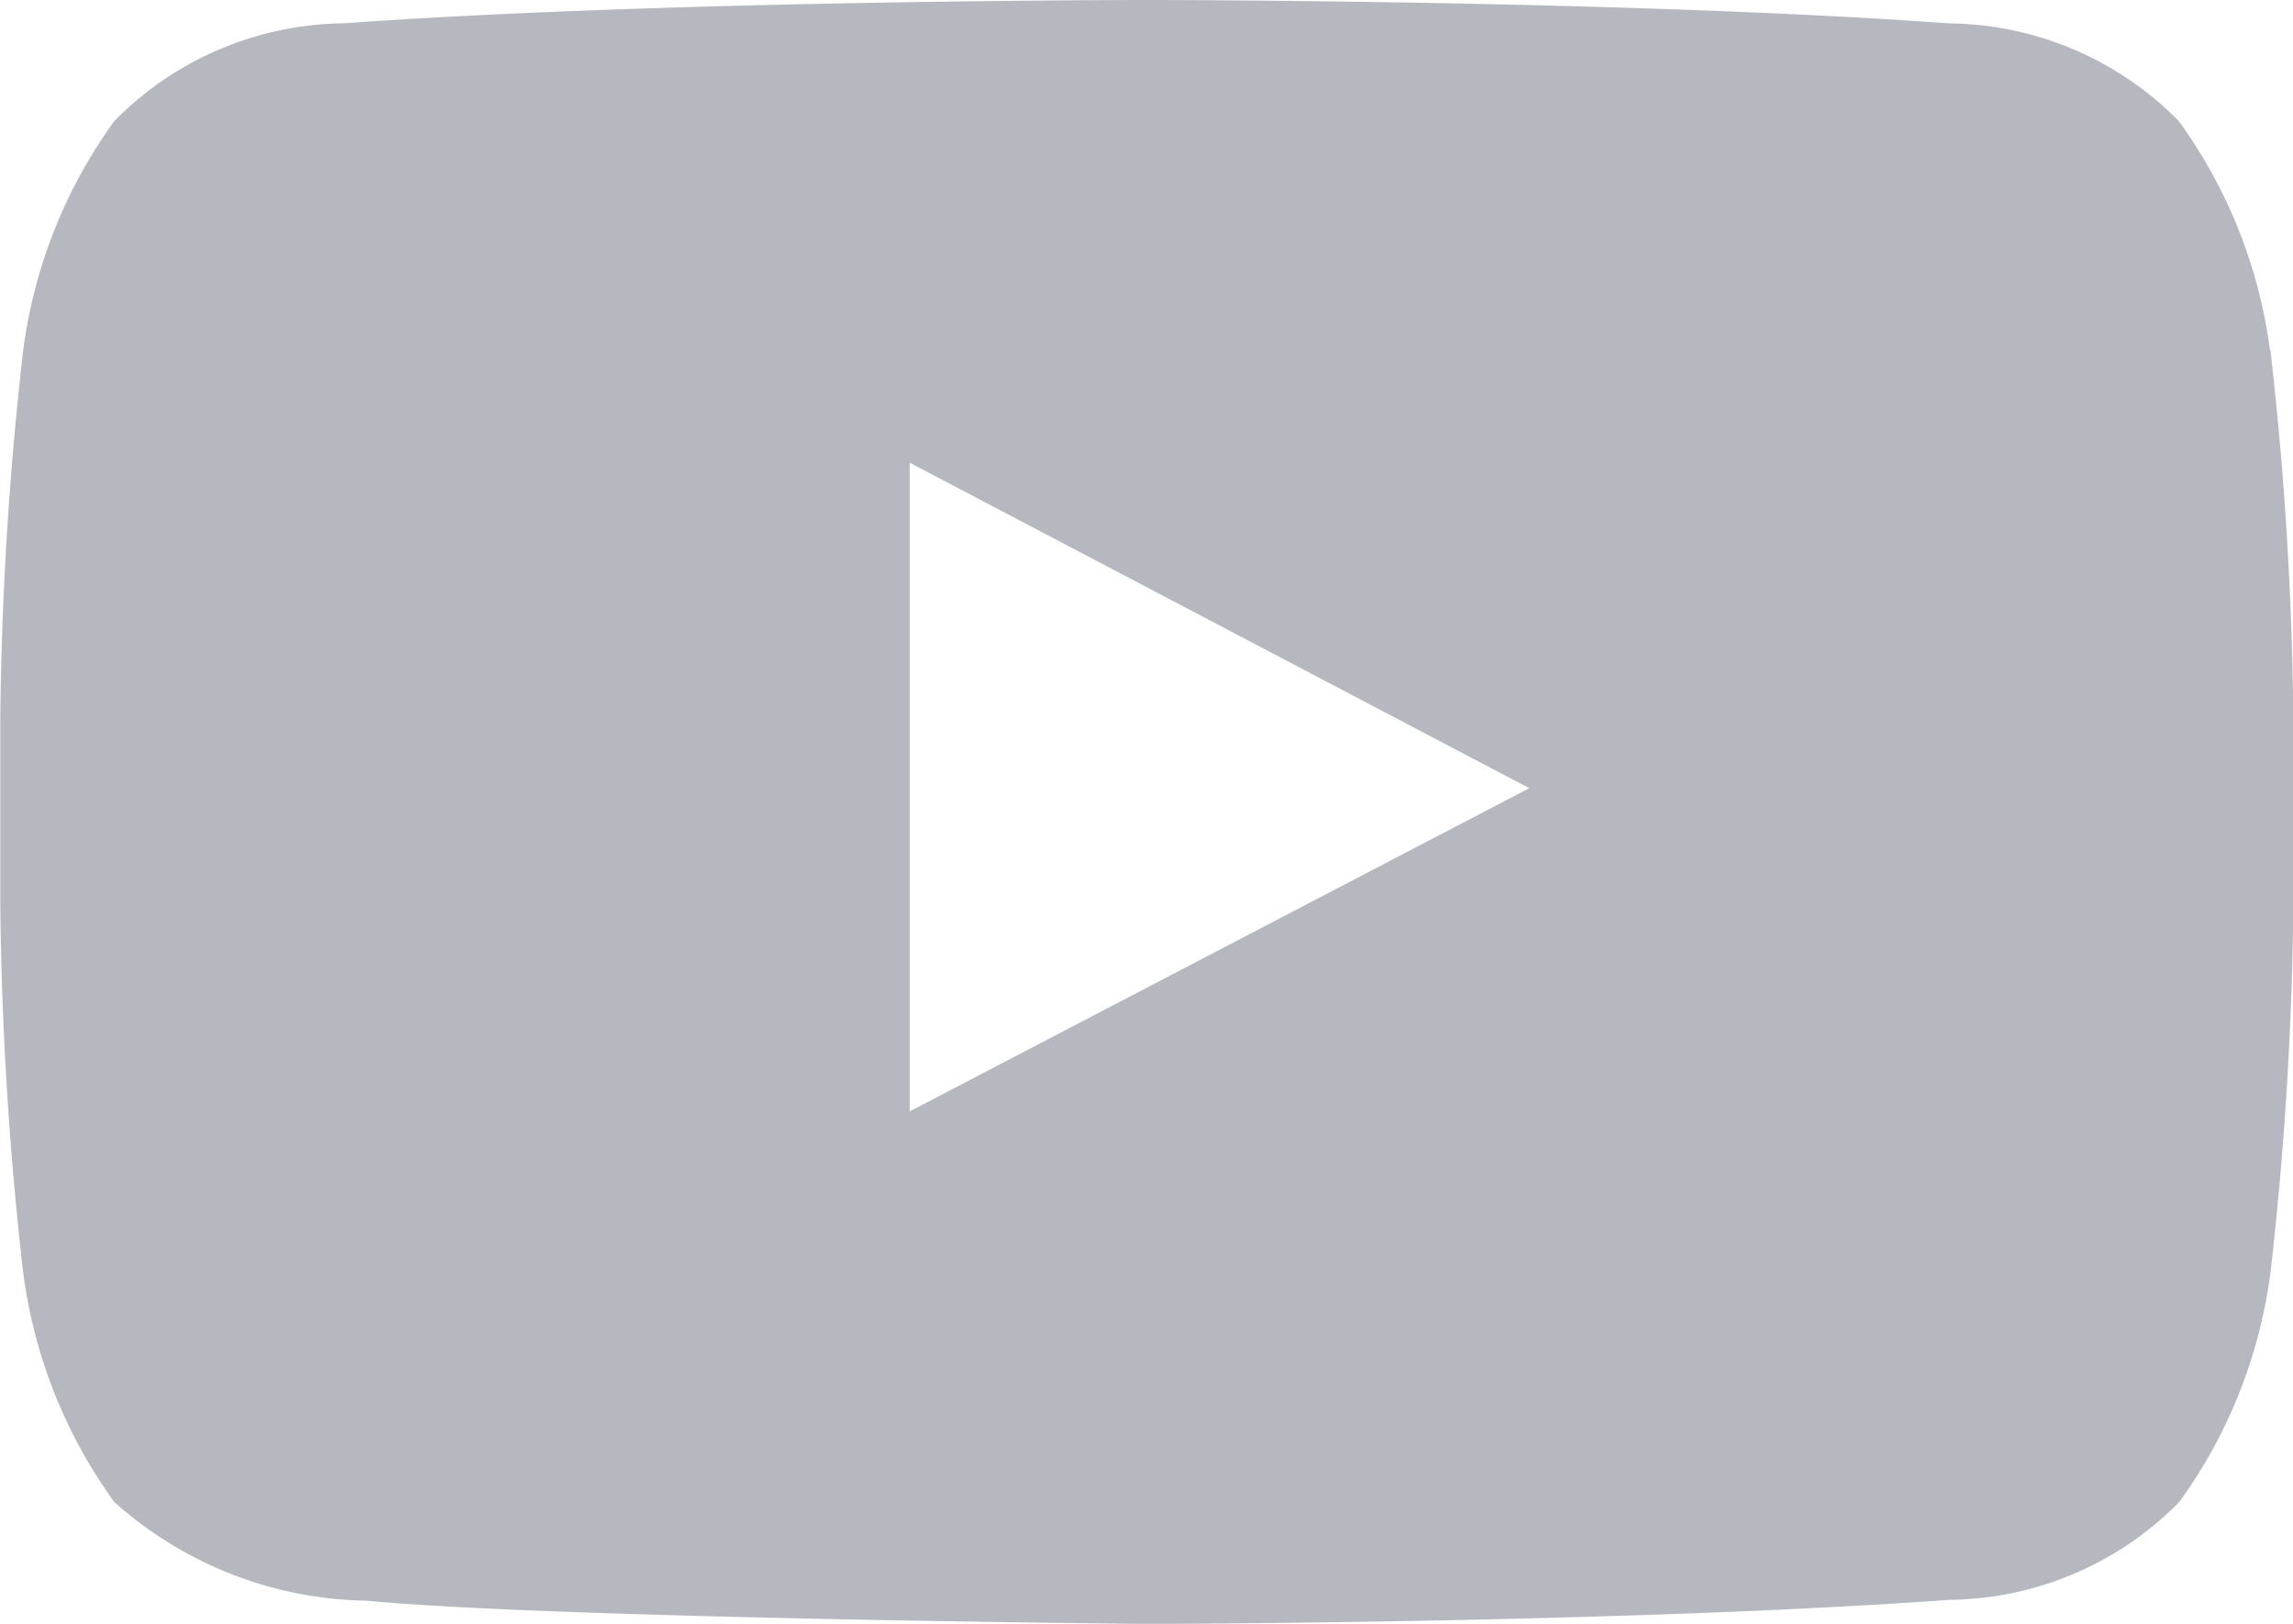 <svg id="Youtube" xmlns="http://www.w3.org/2000/svg" width="35.578" height="25.201" viewBox="0 0 35.578 25.201">
  <g id="Icons" transform="translate(0 0)">
    <g id="Color-">
      <path id="Youtube-2" data-name="Youtube" d="M214.115,385.248V375.181l9.613,5.051Zm21.106-11.812a7.786,7.786,0,0,0-1.414-3.556,5.065,5.065,0,0,0-3.564-1.517C225.265,368,217.8,368,217.8,368h-.015s-7.468,0-12.447.362a5.065,5.065,0,0,0-3.565,1.517,7.782,7.782,0,0,0-1.413,3.556,54.59,54.59,0,0,0-.356,5.8v2.719a54.551,54.551,0,0,0,.356,5.8,7.781,7.781,0,0,0,1.413,3.556,6.006,6.006,0,0,0,3.923,1.532c2.846.275,12.1.36,12.1.36s7.476-.011,12.454-.374a5.07,5.07,0,0,0,3.564-1.518,7.786,7.786,0,0,0,1.414-3.556,54.548,54.548,0,0,0,.356-5.8v-2.719a54.588,54.588,0,0,0-.356-5.8Z" transform="translate(-200 -368)" fill="#b5b8be" fill-rule="evenodd"/>
    </g>
  </g>
</svg>
